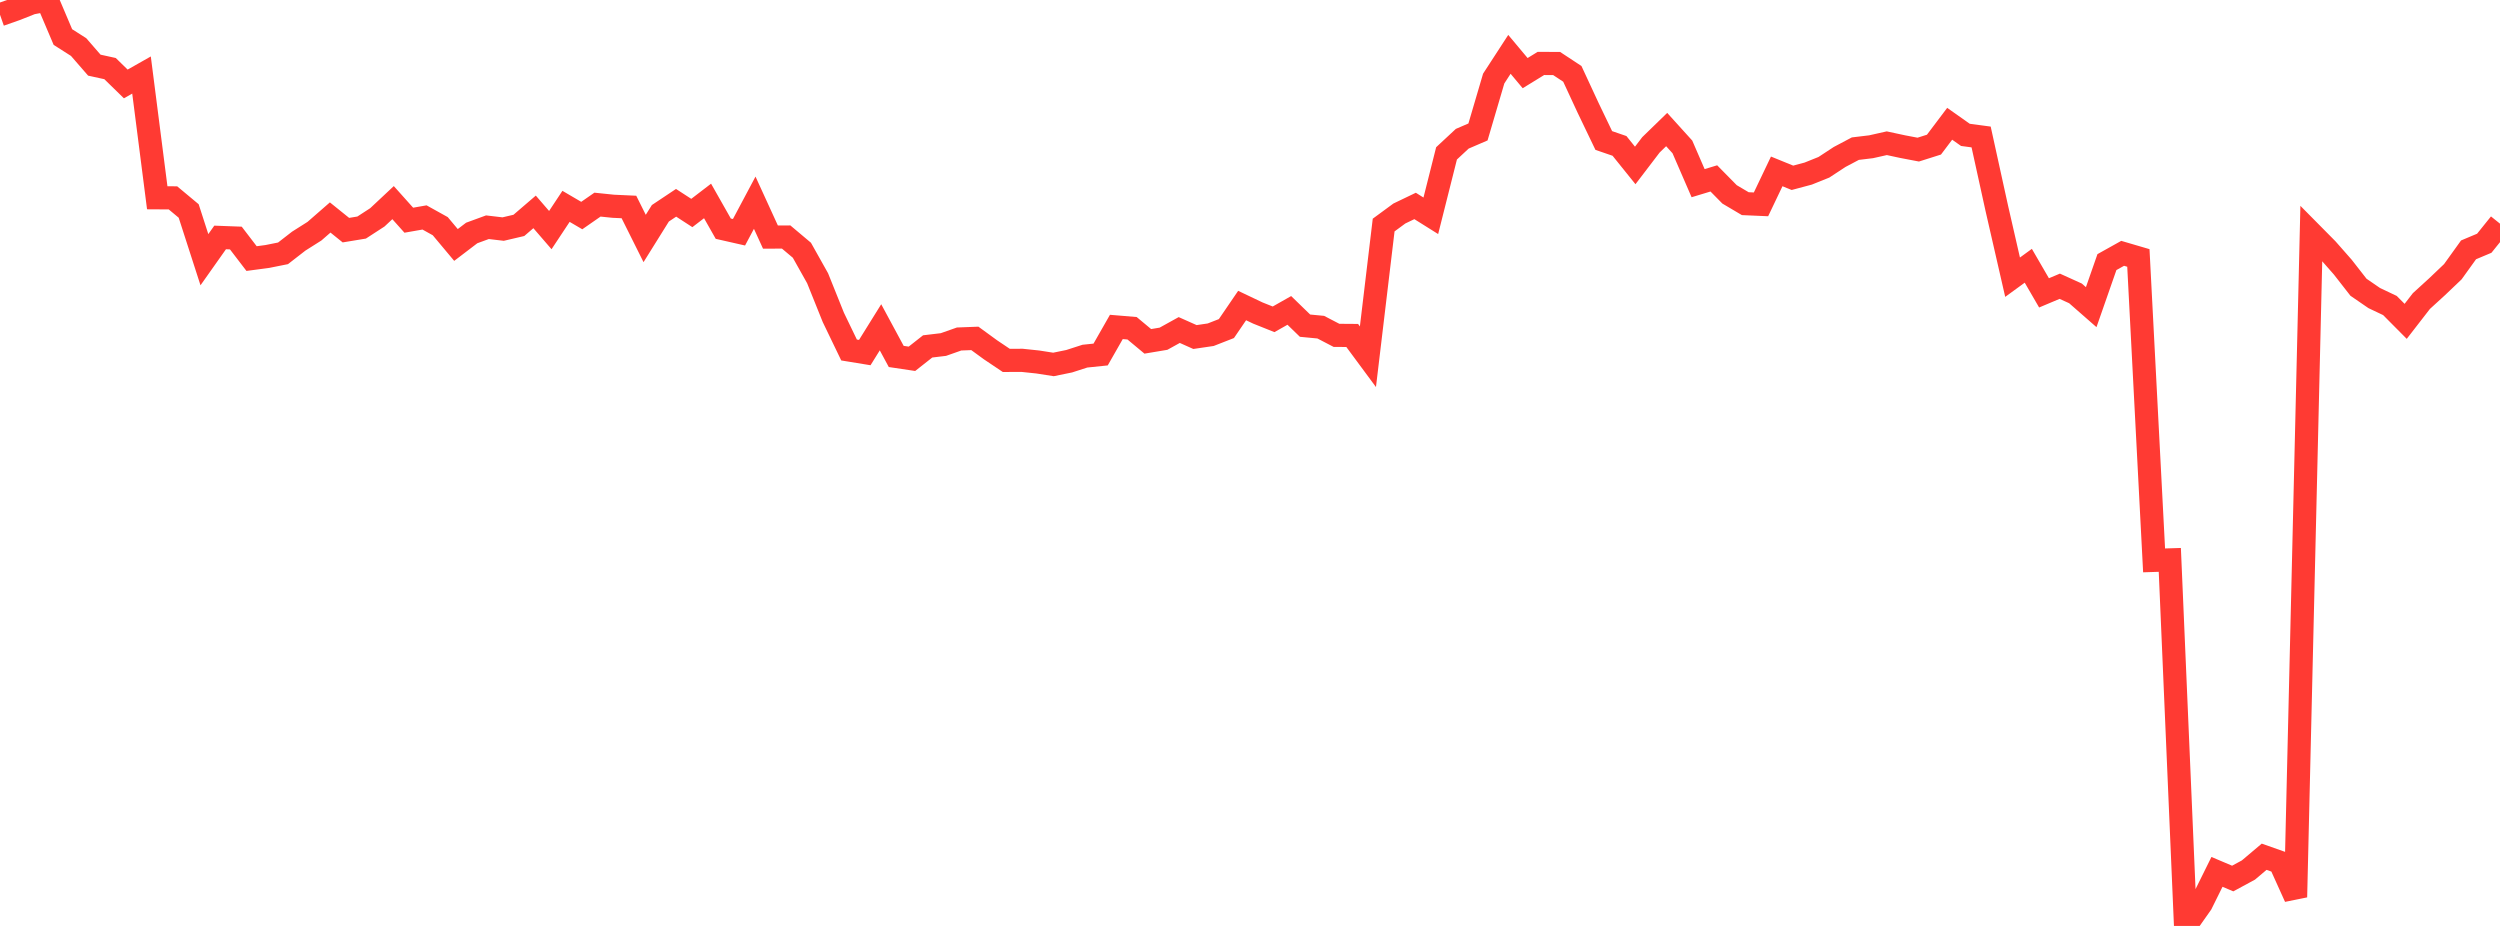 <?xml version="1.0" standalone="no"?>
<!DOCTYPE svg PUBLIC "-//W3C//DTD SVG 1.1//EN" "http://www.w3.org/Graphics/SVG/1.1/DTD/svg11.dtd">

<svg width="135" height="50" viewBox="0 0 135 50" preserveAspectRatio="none" 
  xmlns="http://www.w3.org/2000/svg"
  xmlns:xlink="http://www.w3.org/1999/xlink">


<polyline points="0.0, 0.796 0.849, 0.498 1.698, 0.162 2.547, 0.0 3.396, 2 4.245, 2.541 5.094, 3.518 5.943, 3.704 6.792, 4.533 7.642, 4.051 8.491, 10.68 9.34, 10.685 10.189, 11.393 11.038, 14.024 11.887, 12.822 12.736, 12.854 13.585, 13.963 14.434, 13.85 15.283, 13.68 16.132, 13.021 16.981, 12.484 17.83, 11.744 18.679, 12.428 19.528, 12.288 20.377, 11.737 21.226, 10.942 22.075, 11.891 22.925, 11.742 23.774, 12.214 24.623, 13.228 25.472, 12.581 26.321, 12.27 27.17, 12.37 28.019, 12.171 28.868, 11.442 29.717, 12.425 30.566, 11.143 31.415, 11.64 32.264, 11.05 33.113, 11.138 33.962, 11.177 34.811, 12.878 35.66, 11.517 36.509, 10.951 37.358, 11.502 38.208, 10.851 39.057, 12.349 39.906, 12.542 40.755, 10.946 41.604, 12.802 42.453, 12.799 43.302, 13.513 44.151, 15.026 45.0, 17.139 45.849, 18.9 46.698, 19.039 47.547, 17.674 48.396, 19.248 49.245, 19.375 50.094, 18.706 50.943, 18.605 51.792, 18.306 52.642, 18.273 53.491, 18.892 54.34, 19.462 55.189, 19.458 56.038, 19.547 56.887, 19.68 57.736, 19.506 58.585, 19.232 59.434, 19.144 60.283, 17.655 61.132, 17.726 61.981, 18.433 62.83, 18.291 63.679, 17.821 64.528, 18.2 65.377, 18.075 66.226, 17.743 67.075, 16.499 67.925, 16.904 68.774, 17.243 69.623, 16.762 70.472, 17.586 71.321, 17.667 72.17, 18.109 73.019, 18.115 73.868, 19.263 74.717, 12.153 75.566, 11.529 76.415, 11.121 77.264, 11.653 78.113, 8.282 78.962, 7.492 79.811, 7.126 80.66, 4.242 81.509, 2.935 82.358, 3.949 83.208, 3.426 84.057, 3.429 84.906, 3.988 85.755, 5.818 86.604, 7.587 87.453, 7.879 88.302, 8.934 89.151, 7.821 90.0, 6.996 90.849, 7.934 91.698, 9.891 92.547, 9.634 93.396, 10.496 94.245, 10.998 95.094, 11.035 95.943, 9.255 96.792, 9.601 97.642, 9.374 98.491, 9.033 99.34, 8.476 100.189, 8.027 101.038, 7.925 101.887, 7.734 102.736, 7.917 103.585, 8.079 104.434, 7.81 105.283, 6.684 106.132, 7.283 106.981, 7.397 107.83, 11.262 108.679, 14.969 109.528, 14.351 110.377, 15.815 111.226, 15.457 112.075, 15.842 112.925, 16.586 113.774, 14.154 114.623, 13.68 115.472, 13.929 116.321, 30.261 117.17, 30.234 118.019, 50.0 118.868, 48.796 119.717, 47.081 120.566, 47.441 121.415, 46.981 122.264, 46.264 123.113, 46.564 123.962, 48.444 124.811, 12.6 125.66, 13.458 126.509, 14.423 127.358, 15.511 128.208, 16.095 129.057, 16.498 129.906, 17.353 130.755, 16.257 131.604, 15.482 132.453, 14.673 133.302, 13.492 134.151, 13.135 135.0, 12.078" fill="none" stroke="#ff3a33" stroke-width="1.25"/>

</svg>